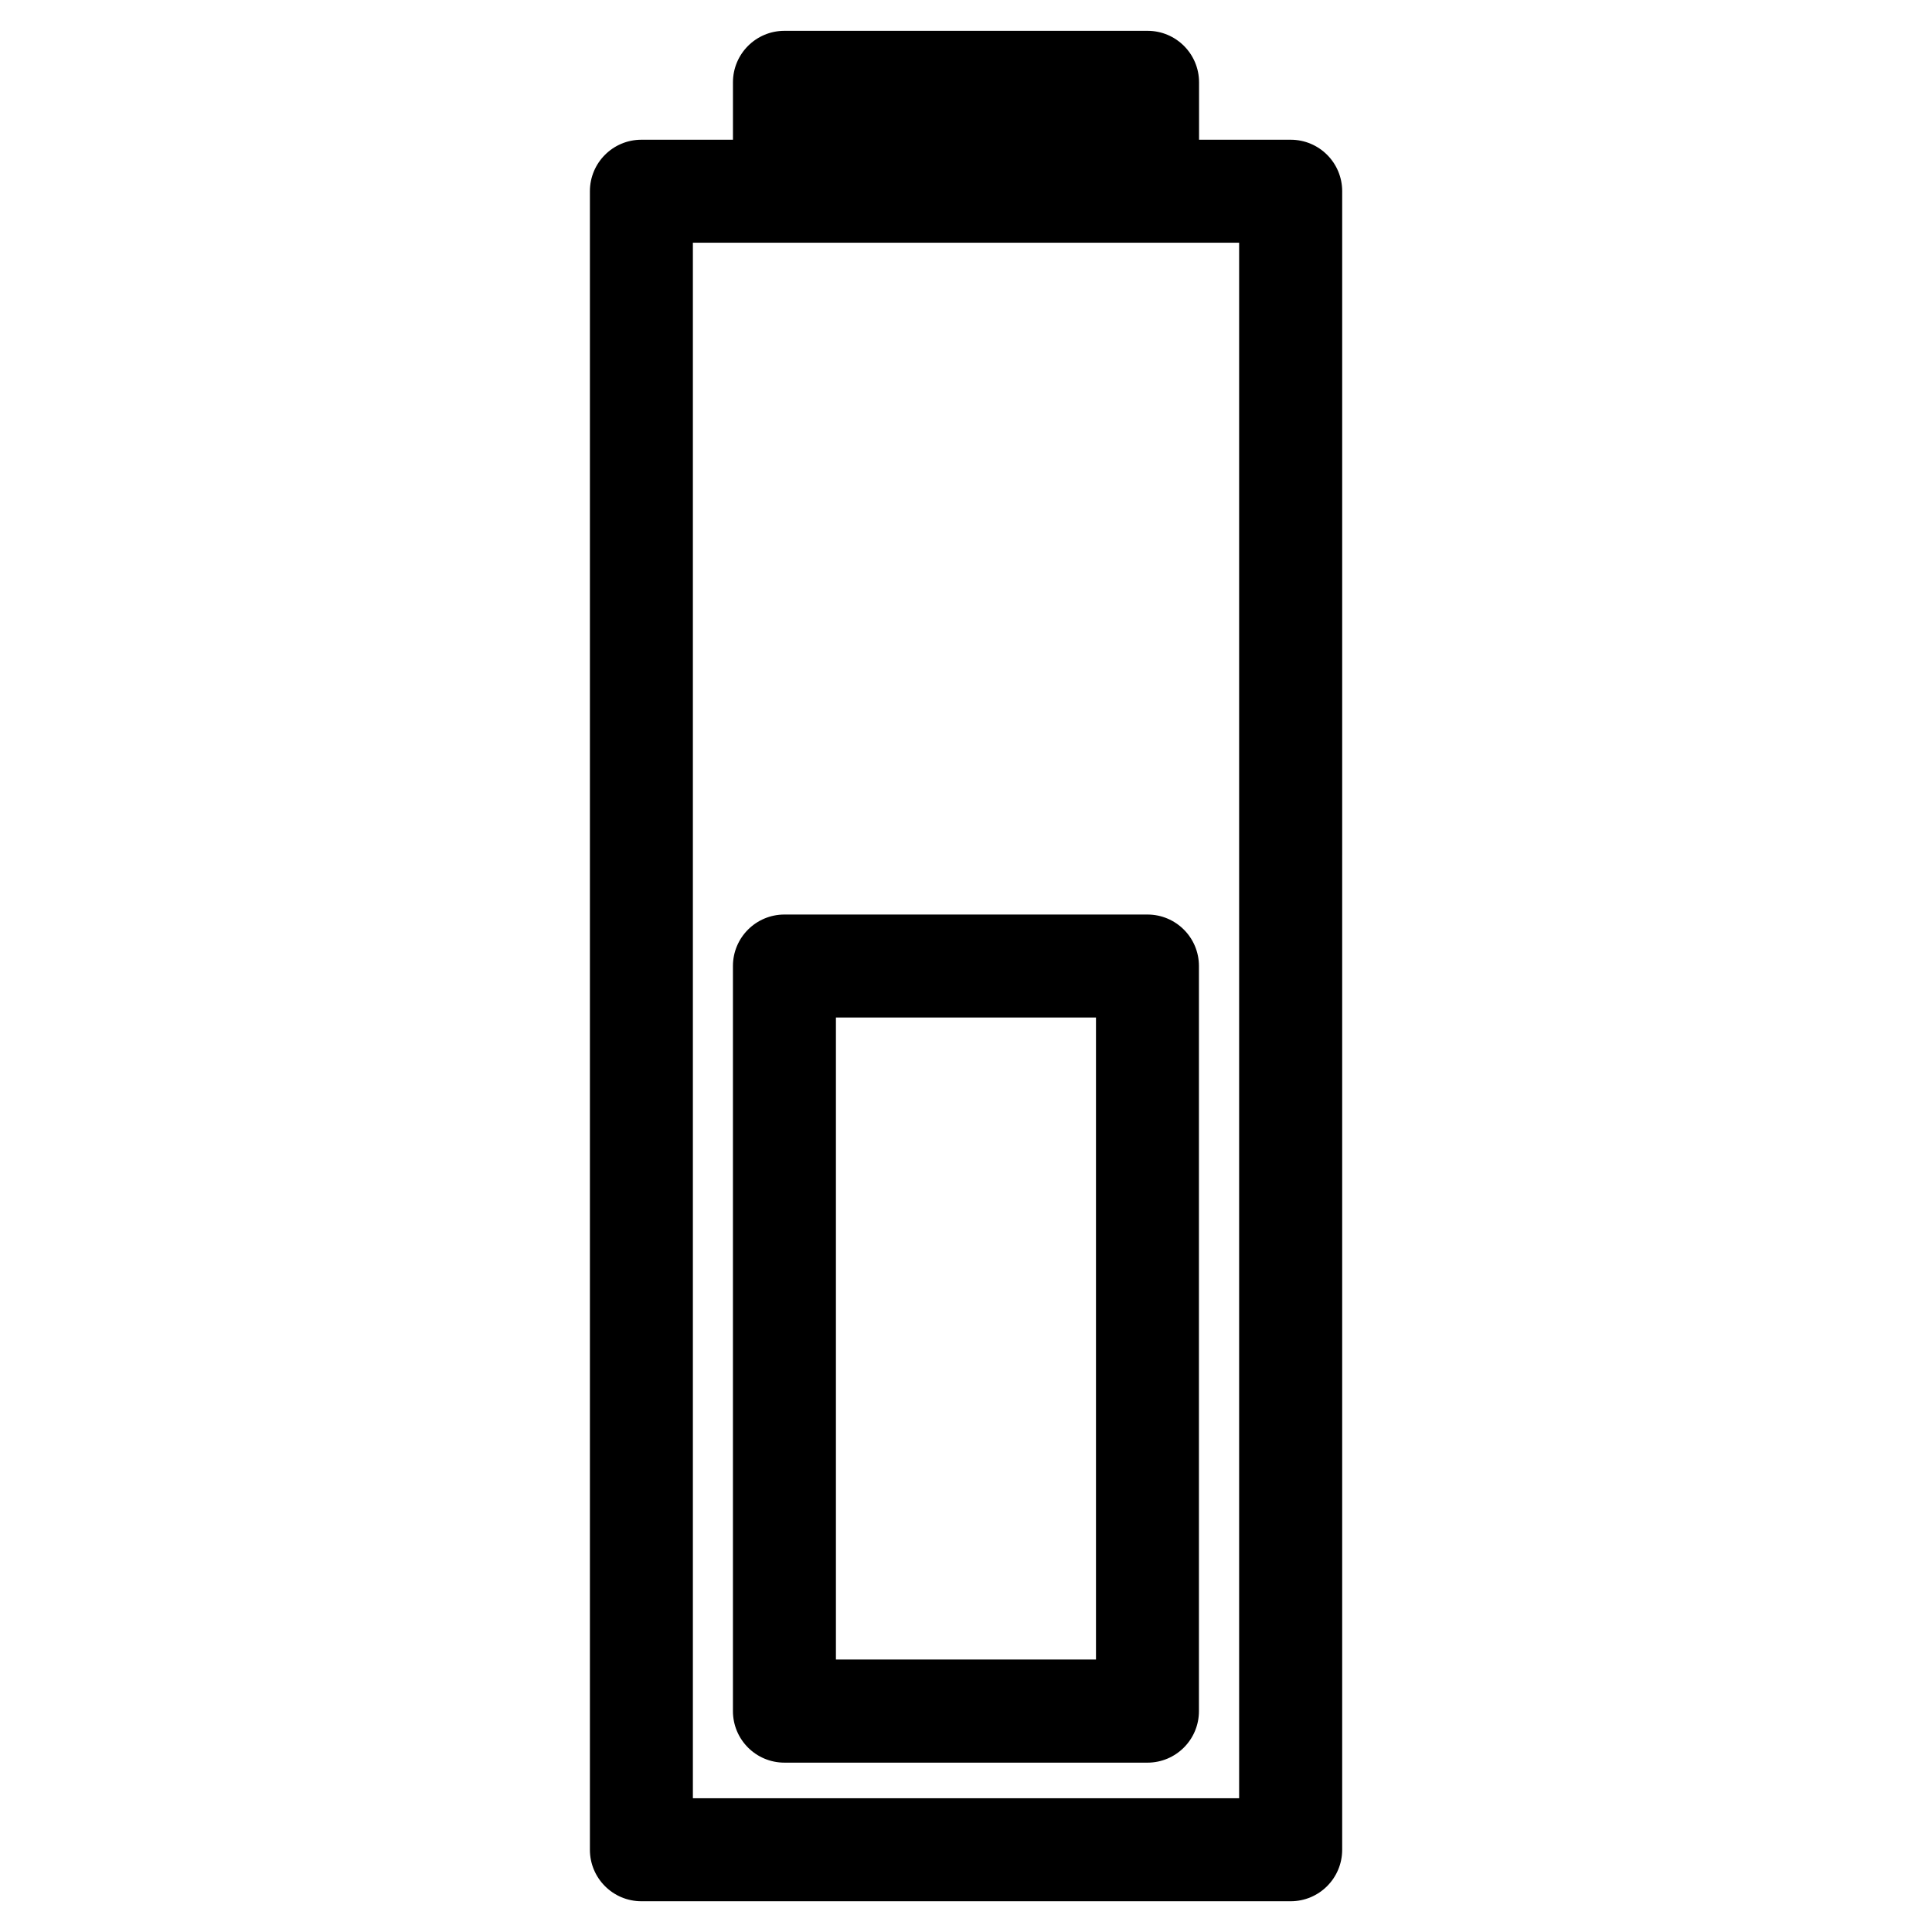<?xml version="1.0" encoding="UTF-8"?>
<!-- Uploaded to: SVG Repo, www.svgrepo.com, Generator: SVG Repo Mixer Tools -->
<svg fill="#000000" width="800px" height="800px" version="1.1" viewBox="144 144 512 512" xmlns="http://www.w3.org/2000/svg">
 <g>
  <path d="m486.05 181.03h-24.289v-15.219c0-7.535-6.109-13.645-13.645-13.645h-96.23c-7.535 0-13.645 6.109-13.645 13.645v15.219h-24.266c-7.535 0-13.645 6.109-13.645 13.645v439.53c0 7.535 6.109 13.645 13.645 13.645h172.07c7.535 0 13.645-6.109 13.645-13.645l0.004-439.53c0-7.535-6.109-13.645-13.645-13.645zm-13.668 439.53h-144.76v-412.24h144.76z"/>
  <path d="m351.88 611.12h96.207c7.535 0 13.645-6.109 13.645-13.645v-197.47c0-7.535-6.109-13.645-13.645-13.645h-96.207c-7.535 0-13.645 6.109-13.645 13.645v197.45c0 7.555 6.109 13.664 13.645 13.664zm13.648-197.47h68.918v170.14h-68.918z"/>
 </g>
</svg>